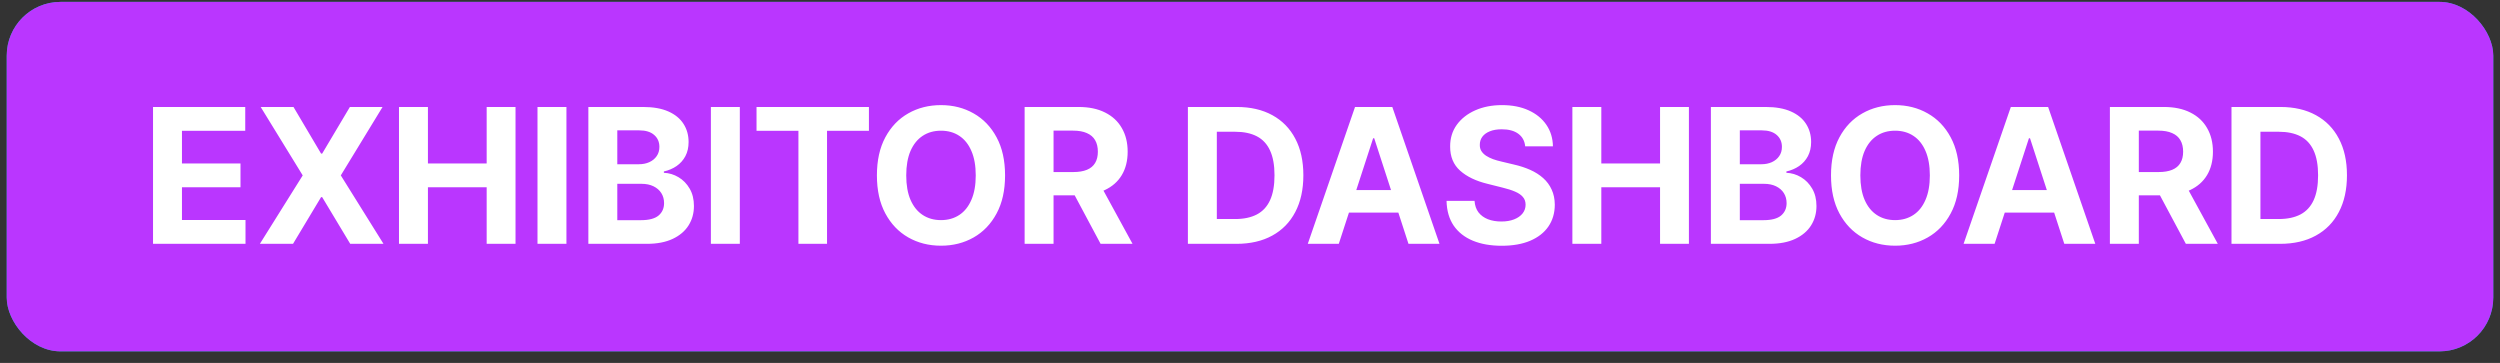 <svg xmlns="http://www.w3.org/2000/svg" width="186" height="27" viewBox="0 0 186 27" fill="none"><rect x="0" y="0" width="186" height="27" fill="#333333" stroke="none"/><rect x="0.5" y="0.141" width="185" height="26" rx="4" fill="#00C2C6"></rect><rect x="0.5" y="0.141" width="185" height="26" rx="4" fill="#BA36FF"></rect><path d="M11.385 18.141V7.959H18.246V9.734H13.538V12.16H17.893V13.935H13.538V16.366H18.266V18.141H11.385ZM21.836 7.959L23.889 11.429H23.968L26.032 7.959H28.463L25.356 13.05L28.532 18.141H26.057L23.968 14.665H23.889L21.801 18.141H19.335L22.522 13.05L19.395 7.959H21.836ZM29.685 18.141V7.959H31.838V12.16H36.208V7.959H38.355V18.141H36.208V13.935H31.838V18.141H29.685ZM42.143 7.959V18.141H39.99V7.959H42.143ZM43.774 18.141V7.959H47.851C48.6 7.959 49.225 8.07 49.725 8.292C50.226 8.514 50.602 8.822 50.854 9.217C51.106 9.608 51.231 10.059 51.231 10.569C51.231 10.967 51.152 11.316 50.993 11.618C50.834 11.916 50.615 12.162 50.337 12.354C50.062 12.543 49.747 12.677 49.392 12.756V12.856C49.78 12.872 50.143 12.982 50.481 13.184C50.822 13.386 51.099 13.669 51.311 14.034C51.523 14.395 51.629 14.826 51.629 15.327C51.629 15.867 51.495 16.349 51.227 16.773C50.961 17.194 50.569 17.527 50.048 17.773C49.528 18.018 48.887 18.141 48.124 18.141H43.774ZM45.927 16.381H47.682C48.282 16.381 48.719 16.266 48.994 16.038C49.269 15.806 49.407 15.497 49.407 15.113C49.407 14.831 49.339 14.583 49.203 14.367C49.067 14.152 48.873 13.983 48.621 13.86C48.373 13.738 48.076 13.676 47.731 13.676H45.927V16.381ZM45.927 12.22H47.523C47.818 12.22 48.08 12.168 48.308 12.065C48.54 11.959 48.723 11.81 48.855 11.618C48.991 11.426 49.059 11.195 49.059 10.927C49.059 10.559 48.928 10.262 48.666 10.037C48.408 9.812 48.04 9.699 47.562 9.699H45.927V12.22ZM55.043 7.959V18.141H52.89V7.959H55.043ZM56.286 9.734V7.959H64.648V9.734H61.531V18.141H59.403V9.734H56.286ZM74.777 13.05C74.777 14.16 74.567 15.105 74.146 15.883C73.728 16.662 73.158 17.257 72.436 17.668C71.716 18.076 70.907 18.28 70.009 18.28C69.105 18.28 68.293 18.074 67.573 17.663C66.854 17.252 66.286 16.657 65.868 15.879C65.45 15.1 65.242 14.157 65.242 13.05C65.242 11.939 65.45 10.995 65.868 10.216C66.286 9.437 66.854 8.844 67.573 8.436C68.293 8.025 69.105 7.82 70.009 7.82C70.907 7.82 71.716 8.025 72.436 8.436C73.158 8.844 73.728 9.437 74.146 10.216C74.567 10.995 74.777 11.939 74.777 13.05ZM72.595 13.05C72.595 12.331 72.487 11.724 72.271 11.23C72.059 10.736 71.759 10.362 71.372 10.107C70.984 9.851 70.53 9.724 70.009 9.724C69.489 9.724 69.035 9.851 68.647 10.107C68.259 10.362 67.958 10.736 67.742 11.23C67.53 11.724 67.424 12.331 67.424 13.05C67.424 13.769 67.53 14.376 67.742 14.869C67.958 15.363 68.259 15.738 68.647 15.993C69.035 16.248 69.489 16.376 70.009 16.376C70.53 16.376 70.984 16.248 71.372 15.993C71.759 15.738 72.059 15.363 72.271 14.869C72.487 14.376 72.595 13.769 72.595 13.05ZM76.232 18.141V7.959H80.249C81.018 7.959 81.674 8.096 82.218 8.371C82.764 8.643 83.18 9.029 83.465 9.53C83.754 10.027 83.898 10.612 83.898 11.285C83.898 11.961 83.752 12.543 83.46 13.03C83.169 13.514 82.746 13.885 82.193 14.143C81.642 14.402 80.976 14.531 80.194 14.531H77.504V12.801H79.846C80.257 12.801 80.599 12.745 80.87 12.632C81.142 12.519 81.344 12.35 81.477 12.125C81.613 11.9 81.681 11.62 81.681 11.285C81.681 10.947 81.613 10.662 81.477 10.43C81.344 10.198 81.14 10.022 80.865 9.903C80.594 9.78 80.25 9.719 79.836 9.719H78.384V18.141H76.232ZM81.73 13.507L84.261 18.141H81.884L79.409 13.507H81.73ZM91.989 18.141H88.379V7.959H92.019C93.043 7.959 93.924 8.163 94.664 8.57C95.403 8.975 95.971 9.556 96.369 10.315C96.77 11.074 96.97 11.982 96.97 13.04C96.97 14.1 96.77 15.012 96.369 15.774C95.971 16.537 95.399 17.121 94.654 17.529C93.911 17.937 93.023 18.141 91.989 18.141ZM90.532 16.296H91.899C92.536 16.296 93.071 16.183 93.505 15.958C93.943 15.729 94.271 15.376 94.49 14.899C94.712 14.419 94.823 13.799 94.823 13.04C94.823 12.287 94.712 11.673 94.49 11.195C94.271 10.718 93.944 10.367 93.51 10.141C93.076 9.916 92.541 9.803 91.904 9.803H90.532V16.296ZM99.606 18.141H97.299L100.814 7.959H103.588L107.098 18.141H104.791L102.241 10.286H102.161L99.606 18.141ZM99.462 14.139H104.91V15.819H99.462V14.139ZM113.474 10.887C113.435 10.486 113.264 10.175 112.962 9.952C112.661 9.73 112.251 9.619 111.734 9.619C111.383 9.619 111.086 9.669 110.845 9.768C110.603 9.865 110.417 9.999 110.288 10.171C110.162 10.344 110.099 10.539 110.099 10.758C110.092 10.94 110.13 11.099 110.213 11.235C110.299 11.371 110.417 11.489 110.566 11.588C110.715 11.684 110.888 11.769 111.083 11.842C111.279 11.911 111.487 11.971 111.71 12.021L112.624 12.239C113.068 12.339 113.476 12.471 113.847 12.637C114.219 12.803 114.54 13.007 114.812 13.249C115.084 13.491 115.294 13.776 115.443 14.104C115.596 14.432 115.674 14.808 115.677 15.232C115.674 15.855 115.514 16.396 115.2 16.853C114.888 17.307 114.437 17.66 113.847 17.912C113.261 18.16 112.553 18.285 111.724 18.285C110.903 18.285 110.187 18.159 109.577 17.907C108.97 17.655 108.496 17.282 108.155 16.788C107.817 16.291 107.639 15.676 107.623 14.944H109.706C109.729 15.285 109.827 15.57 109.999 15.799C110.175 16.024 110.409 16.195 110.7 16.311C110.995 16.424 111.328 16.48 111.7 16.48C112.064 16.48 112.381 16.427 112.649 16.321C112.921 16.215 113.131 16.067 113.281 15.879C113.43 15.69 113.504 15.473 113.504 15.227C113.504 14.999 113.436 14.806 113.3 14.651C113.168 14.495 112.972 14.362 112.714 14.253C112.459 14.143 112.145 14.044 111.774 13.954L110.666 13.676C109.807 13.467 109.129 13.141 108.632 12.697C108.135 12.253 107.888 11.654 107.891 10.902C107.888 10.286 108.052 9.747 108.384 9.286C108.718 8.826 109.177 8.466 109.761 8.207C110.344 7.949 111.007 7.82 111.749 7.82C112.505 7.82 113.165 7.949 113.728 8.207C114.295 8.466 114.736 8.826 115.05 9.286C115.365 9.747 115.528 10.28 115.538 10.887H113.474ZM116.985 18.141V7.959H119.138V12.16H123.508V7.959H125.655V18.141H123.508V13.935H119.138V18.141H116.985ZM127.29 18.141V7.959H131.367C132.116 7.959 132.741 8.07 133.241 8.292C133.742 8.514 134.118 8.822 134.37 9.217C134.622 9.608 134.748 10.059 134.748 10.569C134.748 10.967 134.668 11.316 134.509 11.618C134.35 11.916 134.131 12.162 133.853 12.354C133.578 12.543 133.263 12.677 132.908 12.756V12.856C133.296 12.872 133.659 12.982 133.997 13.184C134.338 13.386 134.615 13.669 134.827 14.034C135.039 14.395 135.145 14.826 135.145 15.327C135.145 15.867 135.011 16.349 134.743 16.773C134.477 17.194 134.085 17.527 133.564 17.773C133.044 18.018 132.403 18.141 131.64 18.141H127.29ZM129.443 16.381H131.198C131.798 16.381 132.235 16.266 132.51 16.038C132.785 15.806 132.923 15.497 132.923 15.113C132.923 14.831 132.855 14.583 132.719 14.367C132.583 14.152 132.389 13.983 132.137 13.86C131.889 13.738 131.592 13.676 131.248 13.676H129.443V16.381ZM129.443 12.22H131.039C131.334 12.22 131.596 12.168 131.824 12.065C132.056 11.959 132.239 11.81 132.371 11.618C132.507 11.426 132.575 11.195 132.575 10.927C132.575 10.559 132.444 10.262 132.182 10.037C131.924 9.812 131.556 9.699 131.079 9.699H129.443V12.22ZM145.763 13.05C145.763 14.16 145.552 15.105 145.131 15.883C144.714 16.662 144.143 17.257 143.421 17.668C142.702 18.076 141.893 18.28 140.995 18.28C140.09 18.28 139.278 18.074 138.559 17.663C137.84 17.252 137.271 16.657 136.853 15.879C136.436 15.1 136.227 14.157 136.227 13.05C136.227 11.939 136.436 10.995 136.853 10.216C137.271 9.437 137.84 8.844 138.559 8.436C139.278 8.025 140.09 7.82 140.995 7.82C141.893 7.82 142.702 8.025 143.421 8.436C144.143 8.844 144.714 9.437 145.131 10.216C145.552 10.995 145.763 11.939 145.763 13.05ZM143.58 13.05C143.58 12.331 143.472 11.724 143.257 11.23C143.045 10.736 142.745 10.362 142.357 10.107C141.969 9.851 141.515 9.724 140.995 9.724C140.474 9.724 140.02 9.851 139.633 10.107C139.245 10.362 138.943 10.736 138.728 11.23C138.516 11.724 138.41 12.331 138.41 13.05C138.41 13.769 138.516 14.376 138.728 14.869C138.943 15.363 139.245 15.738 139.633 15.993C140.02 16.248 140.474 16.376 140.995 16.376C141.515 16.376 141.969 16.248 142.357 15.993C142.745 15.738 143.045 15.363 143.257 14.869C143.472 14.376 143.58 13.769 143.58 13.05ZM148.398 18.141H146.091L149.606 7.959H152.38L155.89 18.141H153.583L151.033 10.286H150.953L148.398 18.141ZM148.254 14.139H153.703V15.819H148.254V14.139ZM156.976 18.141V7.959H160.993C161.762 7.959 162.418 8.096 162.961 8.371C163.508 8.643 163.924 9.029 164.209 9.53C164.498 10.027 164.642 10.612 164.642 11.285C164.642 11.961 164.496 12.543 164.204 13.03C163.913 13.514 163.49 13.885 162.937 14.143C162.386 14.402 161.72 14.531 160.938 14.531H158.248V12.801H160.59C161.001 12.801 161.342 12.745 161.614 12.632C161.886 12.519 162.088 12.35 162.221 12.125C162.357 11.9 162.425 11.62 162.425 11.285C162.425 10.947 162.357 10.662 162.221 10.43C162.088 10.198 161.884 10.022 161.609 9.903C161.337 9.78 160.994 9.719 160.58 9.719H159.128V18.141H156.976ZM162.474 13.507L165.005 18.141H162.628L160.152 13.507H162.474ZM169.633 18.141H166.023V7.959H169.662C170.686 7.959 171.568 8.163 172.307 8.57C173.046 8.975 173.615 9.556 174.012 10.315C174.414 11.074 174.614 11.982 174.614 13.04C174.614 14.1 174.414 15.012 174.012 15.774C173.615 16.537 173.043 17.121 172.297 17.529C171.555 17.937 170.667 18.141 169.633 18.141ZM168.176 16.296H169.543C170.179 16.296 170.715 16.183 171.149 15.958C171.586 15.729 171.914 15.376 172.133 14.899C172.355 14.419 172.466 13.799 172.466 13.04C172.466 12.287 172.355 11.673 172.133 11.195C171.914 10.718 171.588 10.367 171.154 10.141C170.72 9.916 170.184 9.803 169.548 9.803H168.176V16.296Z" fill="white"></path></svg>